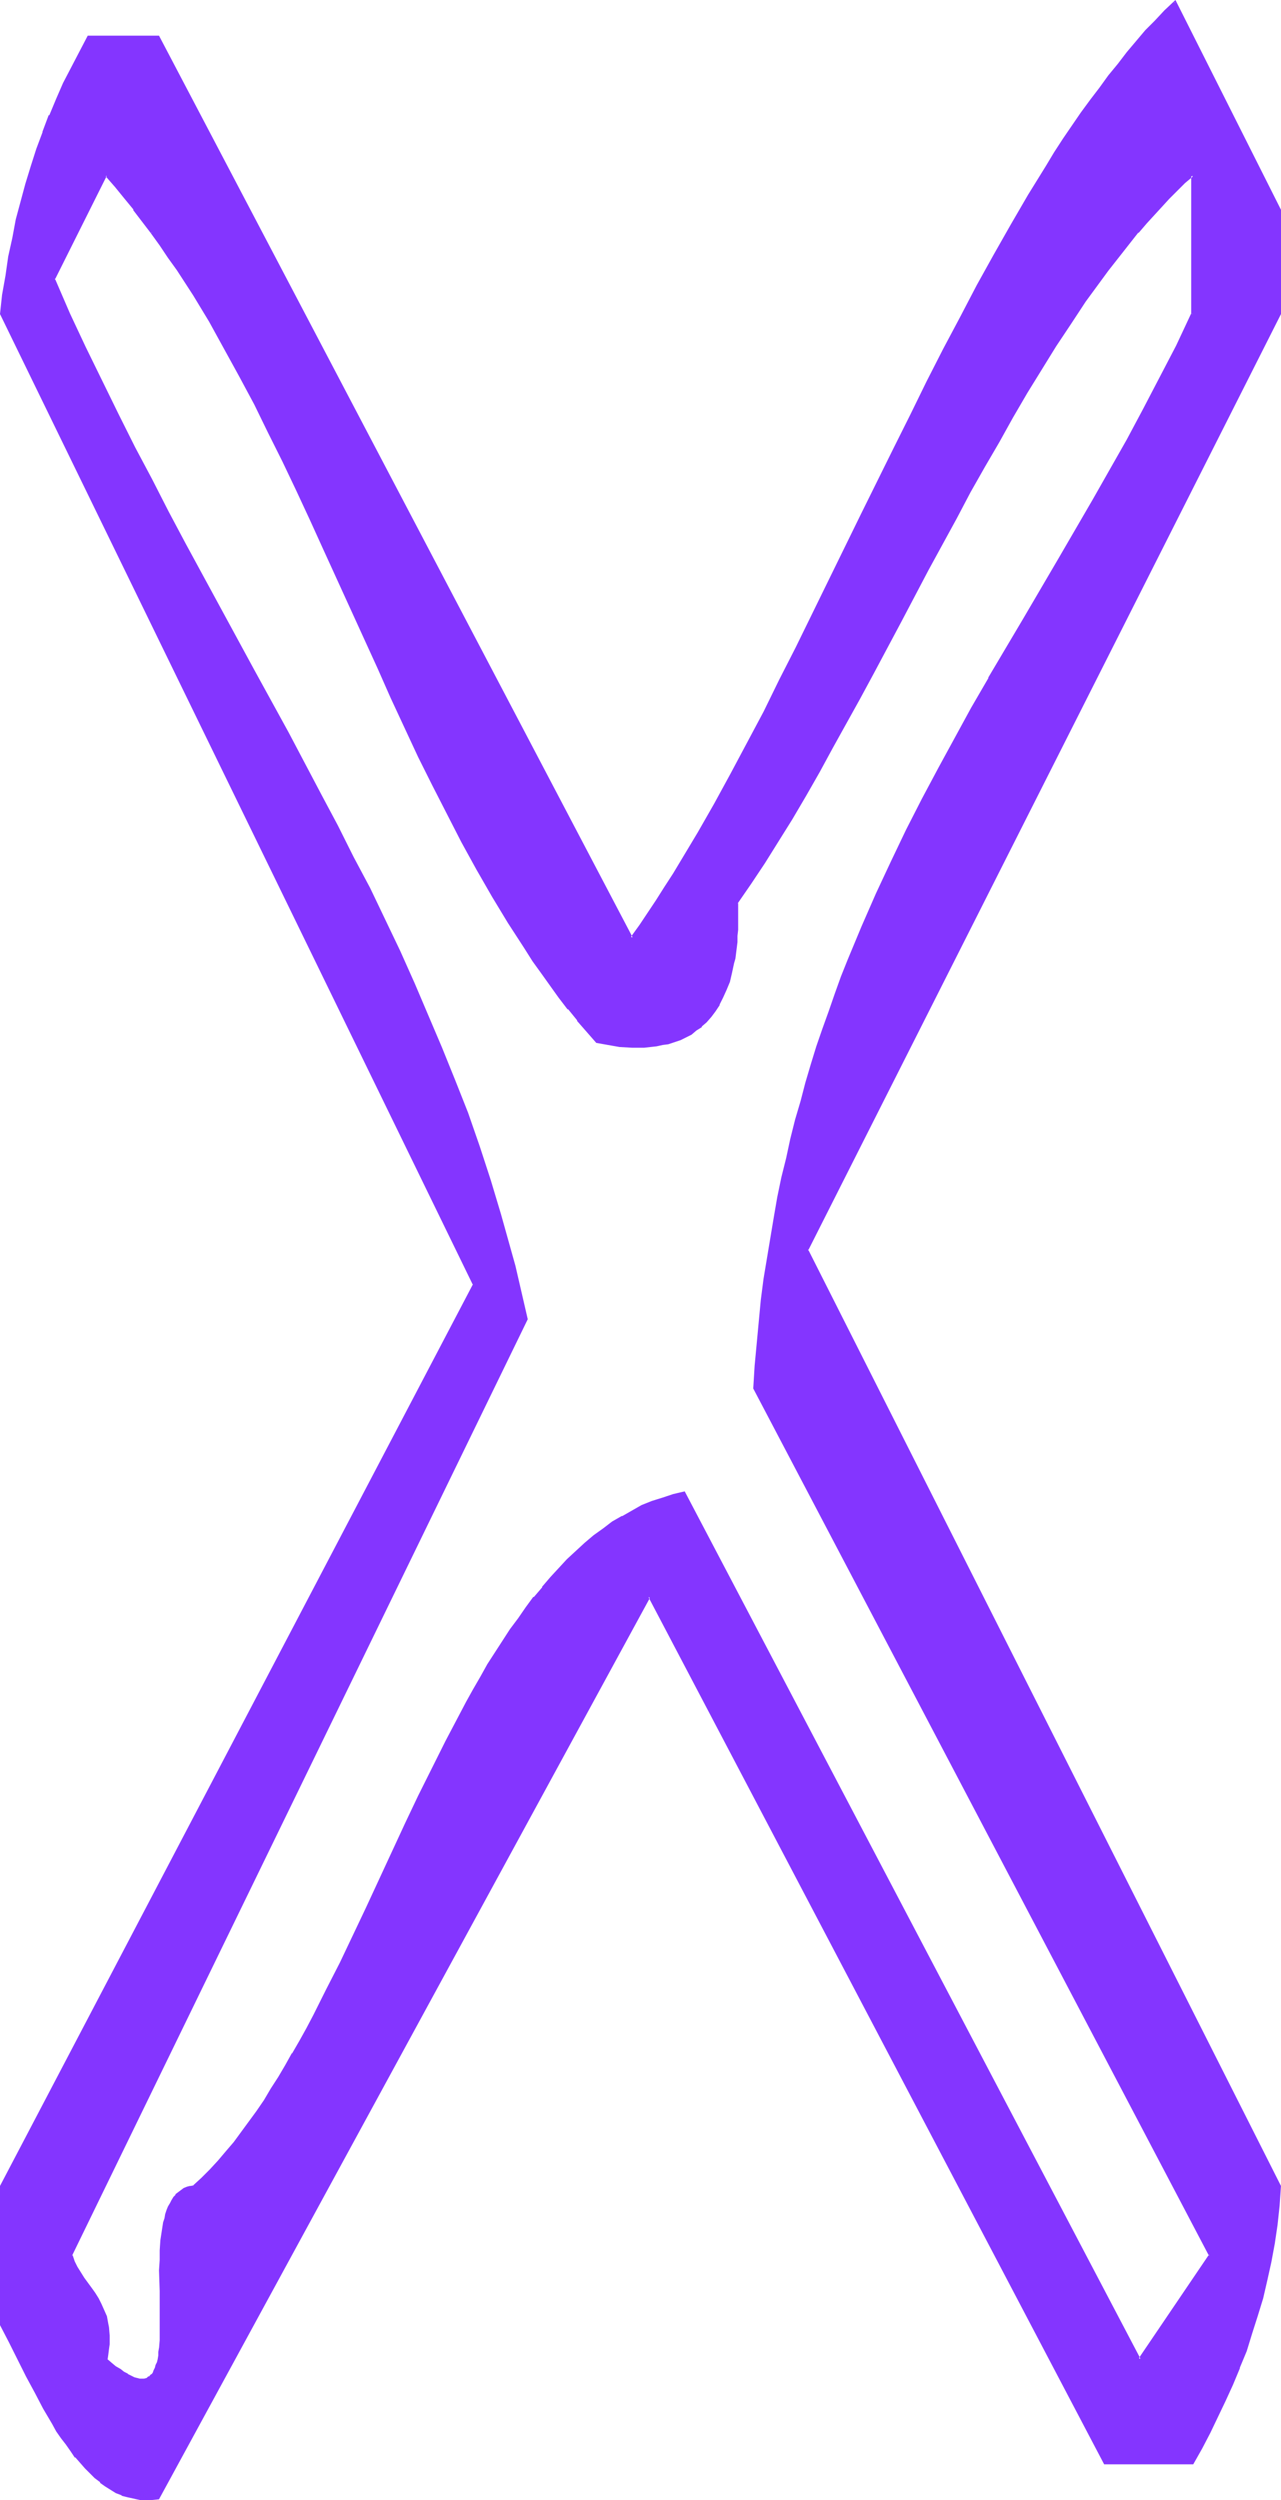 <?xml version="1.0" encoding="UTF-8" standalone="no"?>
<svg
   version="1.0"
   width="79.891mm"
   height="155.882mm"
   id="svg4"
   sodipodi:docname="Smudge Condensed Symbol 2.wmf"
   xmlns:inkscape="http://www.inkscape.org/namespaces/inkscape"
   xmlns:sodipodi="http://sodipodi.sourceforge.net/DTD/sodipodi-0.dtd"
   xmlns="http://www.w3.org/2000/svg"
   xmlns:svg="http://www.w3.org/2000/svg">
  <sodipodi:namedview
     id="namedview4"
     pagecolor="#ffffff"
     bordercolor="#000000"
     borderopacity="0.25"
     inkscape:showpageshadow="2"
     inkscape:pageopacity="0.0"
     inkscape:pagecheckerboard="0"
     inkscape:deskcolor="#d1d1d1"
     inkscape:document-units="mm" />
  <defs
     id="defs1">
    <pattern
       id="WMFhbasepattern"
       patternUnits="userSpaceOnUse"
       width="6"
       height="6"
       x="0"
       y="0" />
  </defs>
  <path
     style="fill:#8435ff;fill-opacity:1;fill-rule:evenodd;stroke:none"
     d="m 281.109,74.009 -3.716,7.595 -3.716,7.433 -3.877,7.433 -4.039,7.11 -3.877,7.272 -4.039,7.11 -8.239,13.897 -8.239,14.058 -8.078,13.897 -4.039,7.11 -4.039,7.11 -3.877,7.11 -3.877,7.272 -3.716,7.272 -3.554,7.433 -3.554,7.595 -3.231,7.595 -1.777,4.04 -1.454,3.878 -1.616,4.04 -1.454,4.04 -1.454,4.04 -1.454,4.201 -1.454,4.201 -1.292,4.201 -1.292,4.201 -1.292,4.363 -1.131,4.363 -1.131,4.525 -1.131,4.525 -0.969,4.525 -0.969,4.686 -0.969,4.686 -0.808,4.848 -0.646,4.848 -0.808,4.848 -0.646,5.009 -0.646,5.171 -0.485,5.171 -0.323,5.171 -0.485,5.333 107.435,204.251 -16.479,24.562 -107.435,-204.251 -2.585,0.646 -2.423,0.646 -2.423,0.97 -2.423,0.97 -2.262,1.131 -2.423,1.293 -2.262,1.454 -2.1,1.454 -2.262,1.616 -2.1,1.778 -2.1,1.939 -2.1,1.939 -1.939,2.101 -1.939,2.262 -1.939,2.262 -1.939,2.262 -1.939,2.424 -1.777,2.585 -1.777,2.585 -1.777,2.747 -1.777,2.747 -1.777,2.747 -1.777,2.909 -1.616,2.909 -1.777,3.07 -1.616,3.07 -3.231,6.14 -3.231,6.302 -3.07,6.464 -3.07,6.625 -3.231,6.625 -6.139,13.089 -3.07,6.625 -3.07,6.464 -3.07,6.302 -3.231,6.14 -1.616,3.07 -1.616,2.909 -1.616,2.909 -1.616,2.909 -1.777,2.747 -1.616,2.747 -1.777,2.747 -1.777,2.585 -1.777,2.424 -1.777,2.424 -1.777,2.424 -1.777,2.262 -1.939,2.101 -1.939,2.101 -1.939,1.939 -1.939,1.778 -0.808,0.162 -0.808,0.323 -0.646,0.323 -0.646,0.323 -0.646,0.485 -0.485,0.646 -0.485,0.485 -0.485,0.646 -0.485,0.808 -0.323,0.808 -0.323,0.808 -0.323,0.808 -0.323,0.97 -0.162,0.97 -0.323,2.101 -0.323,2.101 -0.162,2.424 -0.162,2.262 v 2.424 4.848 l 0.162,5.009 v 2.262 2.262 l -0.162,2.101 v 1.939 l -0.162,0.808 -0.162,0.97 -0.162,0.808 -0.162,0.646 -0.162,0.808 -0.162,0.646 -0.323,0.646 -0.323,0.485 -0.323,0.485 -0.323,0.323 -0.485,0.323 -0.485,0.162 -0.485,0.162 h -0.485 -0.646 l -0.646,-0.162 -0.646,-0.162 -0.808,-0.323 -0.808,-0.323 -0.969,-0.485 -0.808,-0.646 -0.969,-0.808 -1.131,-0.808 -1.131,-0.97 0.162,-1.293 0.162,-1.131 0.162,-1.131 v -1.131 -0.97 -1.939 l -0.162,-0.808 -0.485,-1.616 -0.485,-1.616 -0.646,-1.293 -0.808,-1.293 -0.808,-1.293 -0.808,-1.293 -1.777,-2.262 -0.646,-1.293 -0.808,-1.293 -0.808,-1.454 -0.485,-1.454 107.274,-220.572 -0.808,-4.201 -1.131,-4.201 -0.969,-4.04 -0.969,-4.201 -1.131,-4.04 -1.292,-4.04 -2.423,-7.918 -2.585,-8.08 -2.746,-7.756 -2.908,-7.756 -3.07,-7.756 -3.231,-7.595 -3.393,-7.595 -3.393,-7.433 -3.393,-7.433 -3.716,-7.433 -3.716,-7.433 -3.716,-7.272 -3.877,-7.433 -7.916,-14.543 -7.916,-14.705 -8.078,-14.866 -8.078,-14.866 -4.039,-7.595 -4.039,-7.595 -3.877,-7.756 -3.877,-7.756 -3.877,-7.756 -3.877,-7.918 -3.716,-8.08 -3.716,-8.08 12.44,-24.4 2.262,2.585 2.262,2.585 2.1,2.747 2.1,2.747 2.1,2.747 2.1,2.909 1.939,2.909 1.939,2.909 3.877,5.979 3.716,6.14 3.716,6.464 3.554,6.464 3.393,6.625 3.393,6.625 3.393,6.787 3.231,6.948 3.231,6.948 3.231,6.948 12.601,27.955 3.231,6.948 3.231,6.948 3.231,6.948 3.393,6.787 3.231,6.787 3.554,6.464 3.554,6.464 3.554,6.464 3.716,6.14 3.877,5.979 2.1,3.07 1.939,2.909 4.2,5.656 2.1,2.747 2.1,2.585 2.262,2.747 2.1,2.585 2.746,0.485 2.746,0.323 2.908,0.162 h 1.454 1.454 l 1.454,-0.162 1.292,-0.162 1.454,-0.162 1.454,-0.323 1.454,-0.485 1.292,-0.485 1.292,-0.646 1.292,-0.646 1.292,-0.808 1.131,-0.97 1.131,-1.131 1.131,-1.131 0.969,-1.293 0.969,-1.454 0.808,-1.616 0.808,-1.778 0.646,-1.939 0.646,-2.101 0.485,-2.262 0.162,-1.293 0.162,-1.131 0.162,-1.293 0.162,-1.454 0.162,-1.293 v -1.454 -1.454 -1.616 -1.616 -1.616 l 3.231,-4.686 3.231,-4.848 3.231,-5.171 3.231,-5.171 3.07,-5.494 3.231,-5.494 3.231,-5.817 3.231,-5.817 3.231,-5.817 3.231,-5.979 6.462,-12.119 6.462,-12.281 6.624,-12.119 3.231,-5.979 3.231,-5.979 3.393,-5.979 3.393,-5.817 3.393,-5.817 3.393,-5.494 3.393,-5.494 3.554,-5.171 3.393,-5.171 3.554,-5.009 1.777,-2.424 1.777,-2.262 1.777,-2.262 1.777,-2.262 1.777,-2.262 1.777,-2.101 1.939,-1.939 1.777,-1.939 1.777,-1.939 1.939,-1.939 1.777,-1.778 1.939,-1.616 z m 20.518,-24.562 -24.718,-48.962 -2.262,2.262 -2.262,2.262 -2.1,2.424 -2.262,2.424 -2.262,2.585 -2.1,2.747 -2.262,2.747 -2.1,2.747 -2.1,2.909 -2.1,3.07 -2.1,3.07 -2.1,3.07 -2.1,3.232 -2.1,3.232 -2.1,3.393 -1.939,3.393 -4.2,6.948 -4.039,7.11 -4.039,7.272 -3.877,7.433 -3.877,7.595 -4.039,7.595 -3.877,7.756 -3.877,7.918 -7.755,15.674 -7.593,15.836 -3.877,7.756 -3.877,7.756 -3.716,7.595 -3.877,7.433 -3.877,7.433 -3.877,7.272 -3.877,6.948 -1.939,3.555 -1.939,3.393 -1.939,3.232 -1.939,3.232 -1.939,3.232 -1.939,3.232 -2.1,3.07 -1.939,2.909 -1.939,2.909 -1.939,2.909 L 37.32,8.564 H 20.841 l -1.939,3.717 -1.939,3.555 -1.777,3.717 -1.777,3.878 -1.616,3.878 -1.454,3.878 -1.454,4.04 -1.454,4.04 -1.131,4.04 -1.131,4.201 -1.131,4.363 -0.969,4.201 -0.808,4.363 -0.808,4.525 L 0.808,69.484 0.323,74.009 111.797,302.822 0.323,515.152 v 32.641 l 1.939,4.201 2.1,4.04 1.939,3.878 2.1,3.878 2.1,3.717 1.939,3.555 1.131,1.778 0.969,1.616 1.131,1.454 1.131,1.616 1.131,1.454 1.131,1.293 1.131,1.293 1.131,1.131 1.131,1.131 1.292,0.97 1.131,0.97 1.292,0.808 1.292,0.646 1.292,0.646 1.292,0.485 1.454,0.323 1.454,0.162 1.454,0.162 1.454,-0.162 1.454,-0.162 115.675,-212.331 107.435,204.251 h 20.679 l 1.939,-3.717 1.939,-3.555 1.939,-3.717 1.777,-3.878 1.777,-3.878 1.616,-3.878 1.454,-4.04 1.454,-4.04 1.292,-4.04 1.131,-4.201 1.131,-4.201 0.808,-4.363 0.808,-4.363 0.646,-4.525 0.485,-4.525 0.323,-4.525 L 190.153,294.581 301.627,74.009 Z"
     id="path1" />
  <path
     style="fill:#8435ff;fill-opacity:1;fill-rule:evenodd;stroke:none"
     d="m 280.786,74.009 v -0.162 l -3.554,7.595 -3.877,7.433 -3.877,7.433 -3.877,7.272 -4.039,7.11 -4.039,7.11 v 0 l -8.078,13.897 -8.239,14.058 -8.239,13.897 v 0.162 l -4.039,6.948 -3.877,7.11 -3.877,7.11 -3.877,7.272 -3.716,7.272 -3.554,7.433 -3.554,7.595 -3.393,7.756 -1.616,3.878 -1.616,3.878 v 0 l -1.616,4.04 v 0 l -1.454,4.04 -1.454,4.201 -1.454,4.04 -1.454,4.201 -1.292,4.201 -1.292,4.363 -1.131,4.363 -1.292,4.363 -1.131,4.525 -0.969,4.525 -1.131,4.525 v 0 l -0.969,4.686 -0.808,4.686 -0.808,4.848 -0.808,4.848 -0.808,4.848 -0.646,5.009 -0.485,5.171 -0.485,5.171 -0.485,5.171 -0.323,5.333 107.435,204.413 v -0.323 l -16.64,24.562 h 0.485 l -107.435,-204.413 -2.746,0.646 -2.423,0.808 -2.585,0.808 v 0 l -2.423,0.97 -2.262,1.293 -2.262,1.293 h -0.162 l -2.262,1.293 -2.1,1.616 -2.262,1.616 v 0 l -2.1,1.778 v 0 l -2.1,1.939 -2.1,1.939 -1.939,2.101 -1.939,2.101 -1.939,2.262 v 0.162 l -1.939,2.262 h -0.162 l -1.777,2.424 -1.777,2.585 -1.939,2.585 -1.777,2.747 -1.777,2.747 -1.777,2.747 -1.616,2.909 v 0 l -1.777,3.07 -1.616,2.909 -1.616,3.07 -3.231,6.14 -3.231,6.464 -3.231,6.464 -3.07,6.464 -3.07,6.625 -6.139,13.25 -3.07,6.464 -3.07,6.464 -3.231,6.302 -3.07,6.14 -1.616,3.07 -1.616,2.909 -1.777,3.07 v -0.162 l -1.616,2.909 -1.616,2.747 -1.777,2.747 -1.616,2.747 -1.777,2.585 -1.777,2.424 -1.777,2.424 -1.777,2.424 v 0 l -1.939,2.262 v 0 l -1.777,2.101 -1.939,2.101 -1.939,1.939 -1.939,1.778 h 0.162 l -0.808,0.162 h -0.162 l -0.646,0.162 v 0 l -0.808,0.323 v 0 l -0.646,0.485 v 0 l -0.646,0.485 v 0 l -0.646,0.485 v 0.162 l -0.485,0.485 v 0 l -0.485,0.808 -0.323,0.646 v 0 l -0.485,0.808 -0.323,0.808 v 0 l -0.323,0.97 -0.162,0.97 -0.323,0.97 v 0 l -0.323,2.101 -0.323,2.101 v 0 l -0.162,2.424 v 2.262 l -0.162,2.424 0.162,4.848 v 7.272 2.262 2.101 l -0.162,1.939 v -0.162 l -0.162,0.97 v 0.808 l -0.162,0.97 -0.162,0.646 v 0 l -0.323,0.646 -0.162,0.646 v 0 l -0.323,0.646 -0.162,0.485 v 0 l -0.323,0.485 v -0.162 l -0.485,0.485 h 0.162 l -0.485,0.162 v 0 l -0.323,0.323 v 0 l -0.646,0.162 h 0.162 -0.646 0.162 -0.646 v 0 l -0.646,-0.162 v 0 L 31.665,560.236 v 0 l -0.646,-0.323 -0.969,-0.485 h 0.162 l -0.969,-0.485 -0.808,-0.646 -1.131,-0.646 -0.969,-0.808 v 0 l -1.131,-0.97 0.162,0.162 0.162,-1.131 0.162,-1.293 0.162,-1.131 v 0 -1.131 -0.97 l -0.162,-1.939 -0.162,-0.808 v 0 l -0.323,-1.778 -0.646,-1.454 v 0 l -0.646,-1.454 -0.646,-1.293 v 0 l -0.808,-1.293 -0.808,-1.131 -1.777,-2.424 -0.808,-1.293 -0.808,-1.293 v 0 l -0.646,-1.293 v 0 l -0.485,-1.454 -0.162,0.162 107.435,-220.733 -0.969,-4.201 -0.969,-4.201 -0.969,-4.201 -1.131,-4.04 -1.131,-4.04 -1.131,-4.04 -2.423,-8.08 -2.585,-7.918 -2.746,-7.918 -3.07,-7.756 v 0 l -3.07,-7.595 -3.231,-7.595 -3.231,-7.595 -3.393,-7.595 -3.554,-7.433 -3.554,-7.433 -3.877,-7.272 -3.716,-7.433 -3.877,-7.272 -7.755,-14.705 -8.078,-14.705 -8.078,-14.866 -8.078,-14.866 -4.039,-7.595 -3.877,-7.595 -4.039,-7.595 -3.877,-7.756 -3.877,-7.918 -3.877,-7.918 -3.716,-7.918 -3.554,-8.241 v 0.323 l 12.278,-24.562 -0.323,0.162 2.262,2.585 2.1,2.585 v 0 l 2.262,2.747 h -0.162 l 2.1,2.747 2.1,2.747 0.485,-0.323 -2.1,-2.747 -2.1,-2.747 v 0 l -2.1,-2.747 v 0 l -2.262,-2.747 -2.423,-2.747 -12.601,24.885 3.554,8.241 3.877,8.08 3.716,7.918 3.877,7.756 3.877,7.756 4.039,7.756 4.039,7.595 4.039,7.433 7.916,15.028 8.239,14.705 7.916,14.705 7.916,14.705 3.716,7.272 3.877,7.433 3.716,7.433 3.554,7.433 3.554,7.433 3.393,7.433 3.393,7.595 3.07,7.595 3.07,7.595 v 0 l 2.908,7.756 2.746,7.918 2.746,7.918 2.423,8.08 1.131,4.04 1.131,4.04 1.131,4.04 0.969,4.201 0.969,4.201 0.969,4.201 v -0.162 l -107.435,220.572 0.646,1.616 v 0 l 0.646,1.454 v 0 l 0.808,1.293 0.808,1.131 1.777,2.424 0.808,1.293 0.808,1.293 v -0.162 l 0.646,1.454 0.646,1.293 v 0 l 0.485,1.454 0.485,1.616 v 0 l 0.162,0.97 0.162,1.778 v 0 0.97 l -0.162,1.131 v 0 1.131 l -0.162,1.131 -0.323,1.454 1.292,0.97 v 0 l 1.131,0.97 0.969,0.646 0.808,0.646 0.969,0.485 v 0 l 0.808,0.485 0.808,0.323 v 0 l 0.808,0.162 v 0 l 0.646,0.162 v 0 h 0.646 v 0 h 0.485 l 0.646,-0.162 0.485,-0.323 v 0 l 0.485,-0.323 v 0 l 0.323,-0.323 v 0 l 0.323,-0.485 v 0 l 0.323,-0.646 0.323,-0.485 v -0.162 l 0.323,-0.646 0.162,-0.646 v 0 l 0.162,-0.808 0.162,-0.808 0.162,-0.808 v -0.97 0 l 0.162,-1.939 v -2.101 l 0.162,-2.262 -0.162,-7.272 v -4.848 -2.424 l 0.162,-2.262 0.162,-2.424 v 0.162 l 0.162,-2.262 0.485,-2.101 v 0.162 l 0.162,-0.97 0.323,-0.97 0.162,-0.97 v 0.162 l 0.323,-0.97 0.485,-0.646 v 0 l 0.323,-0.808 0.485,-0.646 v 0 l 0.485,-0.646 v 0.162 l 0.485,-0.646 v 0 l 0.646,-0.485 v 0.162 l 0.646,-0.485 v 0 l 0.646,-0.323 v 0 l 0.646,-0.162 v 0 l 0.808,-0.162 2.1,-1.939 1.939,-1.939 1.939,-2.101 1.939,-2.101 v 0 l 1.777,-2.262 v 0 l 1.939,-2.424 1.777,-2.424 1.777,-2.424 1.777,-2.585 1.616,-2.747 1.777,-2.747 1.616,-2.747 1.616,-2.909 v 0 l 1.777,-2.909 1.616,-3.07 1.454,-2.909 3.231,-6.14 3.231,-6.464 3.07,-6.464 3.07,-6.464 6.139,-13.25 3.07,-6.464 3.07,-6.625 3.231,-6.464 3.07,-6.302 3.231,-6.302 1.777,-3.07 1.616,-2.909 1.777,-2.909 v 0 l 1.616,-2.909 1.777,-2.747 1.777,-2.747 1.777,-2.747 1.777,-2.585 1.939,-2.585 1.777,-2.424 v 0 l 1.939,-2.424 v 0.162 l 1.939,-2.262 1.939,-2.262 1.939,-2.101 2.1,-1.939 2.1,-1.939 v 0 l 2.1,-1.616 v 0 l 2.1,-1.616 2.262,-1.616 2.262,-1.454 v 0 l 2.262,-1.293 2.423,-1.131 2.423,-0.97 h -0.162 l 2.585,-0.808 2.423,-0.808 2.585,-0.485 -0.323,-0.162 107.435,204.574 16.963,-25.047 -107.435,-204.413 v 0.162 l 0.323,-5.171 0.485,-5.333 0.485,-5.171 0.646,-5.009 0.646,-5.009 0.646,-5.009 0.808,-4.848 0.808,-4.686 0.969,-4.848 0.969,-4.525 v 0 l 0.969,-4.525 0.969,-4.525 1.131,-4.525 1.292,-4.363 1.131,-4.363 1.292,-4.363 1.454,-4.201 1.292,-4.201 1.454,-4.201 1.454,-4.04 1.616,-4.04 v 0.162 l 1.454,-4.04 v 0 l 1.616,-4.04 1.616,-3.878 3.393,-7.595 3.393,-7.595 3.716,-7.433 3.716,-7.433 3.716,-7.11 4.039,-7.272 3.877,-6.948 4.039,-7.11 v 0 l 8.239,-13.897 8.078,-14.058 8.239,-13.897 v -0.162 l 4.039,-6.948 4.039,-7.272 3.877,-7.272 3.877,-7.272 3.716,-7.433 3.716,-7.756 z"
     id="path2" />
  <path
     style="fill:#8435ff;fill-opacity:1;fill-rule:evenodd;stroke:none"
     d="m 35.543,54.941 2.1,2.909 1.939,2.909 2.1,2.909 3.877,5.979 3.716,6.14 v 0 l 3.554,6.464 3.554,6.464 3.554,6.625 3.231,6.625 3.393,6.787 3.231,6.787 3.231,6.948 3.231,7.11 12.763,27.955 3.07,6.948 3.231,6.948 3.231,6.948 3.393,6.787 3.393,6.625 3.393,6.625 3.554,6.464 3.716,6.464 v 0 l 3.716,6.14 3.877,5.979 1.939,3.07 2.1,2.909 4.039,5.656 2.1,2.747 h 0.162 l 2.1,2.585 v 0.162 l 2.262,2.585 2.262,2.585 2.746,0.485 2.746,0.485 v 0 l 2.908,0.162 h 1.454 1.454 v 0 l 1.454,-0.162 1.454,-0.162 1.454,-0.323 1.292,-0.162 v 0 l 1.454,-0.485 v 0 l 1.454,-0.485 v 0 l 1.292,-0.646 1.292,-0.646 v 0 l 1.131,-0.97 1.292,-0.808 v -0.162 l 1.131,-0.97 1.131,-1.293 v 0 l 0.969,-1.293 0.969,-1.454 v -0.162 l 0.808,-1.616 0.808,-1.778 v 0 l 0.808,-1.939 0.485,-2.101 v 0 l 0.485,-2.262 0.323,-1.131 0.162,-1.293 0.162,-1.293 0.162,-1.293 v -0.162 -1.293 l 0.162,-1.454 v -1.454 -1.616 -1.616 -1.616 l -0.162,0.162 3.231,-4.686 3.231,-4.848 3.231,-5.171 3.231,-5.171 3.231,-5.494 v 0 l 3.231,-5.656 3.07,-5.656 6.462,-11.635 3.231,-5.979 6.462,-12.119 6.462,-12.281 6.624,-12.119 3.231,-6.14 3.393,-5.979 3.393,-5.817 3.231,-5.817 v 0 l 3.393,-5.817 3.393,-5.494 3.393,-5.494 3.554,-5.333 3.393,-5.171 3.554,-4.848 1.777,-2.424 1.777,-2.262 1.777,-2.262 v 0 l 1.777,-2.262 1.777,-2.262 v 0.162 l 1.939,-2.262 1.777,-1.939 1.777,-1.939 1.777,-1.939 1.939,-1.939 1.777,-1.778 1.939,-1.616 -0.485,-0.162 v 32.641 h 0.485 V 40.721 l -2.262,2.101 -1.939,1.778 -1.777,1.778 -1.777,1.939 -1.939,2.101 -1.777,1.939 -1.777,2.101 v 0 l -1.777,2.262 -1.777,2.262 h -0.162 l -1.777,2.262 -1.777,2.262 -1.777,2.424 -3.393,5.009 -3.554,5.171 -3.393,5.171 -3.554,5.494 -3.393,5.656 -3.393,5.656 v 0 l -3.231,5.817 -3.393,5.979 -3.393,5.979 -3.231,5.979 -6.462,12.281 -6.624,12.119 -6.462,12.119 -3.07,5.979 -6.462,11.796 -3.231,5.656 -3.231,5.494 v 0 l -3.231,5.494 -3.231,5.171 -3.07,5.171 -3.393,4.848 -3.231,4.848 0.162,1.616 v 1.616 1.616 l -0.162,1.454 v 1.454 l -0.162,1.293 v 0 1.454 l -0.162,1.131 -0.323,1.293 -0.162,1.293 -0.485,2.262 v -0.162 l -0.646,2.101 -0.646,1.939 v 0 l -0.808,1.778 -0.808,1.616 v 0 l -0.969,1.454 -0.969,1.293 v 0 l -0.969,1.131 -1.131,1.131 v 0 l -1.131,0.97 -1.292,0.808 v 0 l -1.292,0.646 -1.292,0.646 v 0 l -1.292,0.485 v 0 l -1.292,0.323 v 0 l -1.454,0.323 -1.454,0.323 -1.454,0.162 h -1.292 v 0 l -1.454,0.162 -1.454,-0.162 -2.908,-0.162 v 0 l -2.746,-0.323 -2.585,-0.485 0.162,0.162 -2.262,-2.585 -2.262,-2.747 v 0 l -2.1,-2.585 v 0 l -2.1,-2.747 -4.2,-5.656 -1.939,-2.909 -1.939,-2.909 -3.877,-6.14 -3.716,-6.14 v 0 l -3.716,-6.302 -3.554,-6.464 -3.393,-6.625 -3.393,-6.787 -3.393,-6.787 -3.231,-6.787 -3.231,-6.948 -3.231,-6.948 -12.601,-28.117 -3.231,-6.948 -3.231,-6.948 -3.231,-6.787 -3.393,-6.787 -3.231,-6.787 -3.554,-6.625 -3.554,-6.464 -3.554,-6.302 v 0 l -3.877,-6.302 -3.877,-5.979 -1.939,-2.909 -1.939,-2.909 -2.1,-2.909 z"
     id="path3" />
  <path
     style="fill:#8435ff;fill-opacity:1;fill-rule:evenodd;stroke:none"
     d="M 301.95,49.447 277.07,0 l -2.585,2.424 -2.262,2.424 -2.262,2.262 -4.362,5.171 v 0 l -2.1,2.747 v 0 l -2.262,2.747 -2.1,2.909 -2.1,2.747 -2.262,3.07 -2.1,3.07 -2.1,3.07 -2.1,3.232 -1.939,3.232 -2.1,3.393 -2.1,3.393 -4.039,6.948 v 0 l -4.039,7.11 -4.039,7.272 -3.877,7.433 -4.039,7.595 -3.877,7.595 -3.877,7.918 -3.877,7.756 -7.755,15.674 -7.755,15.836 -7.593,15.513 -3.877,7.595 -3.716,7.595 -3.877,7.272 -3.877,7.272 -3.877,7.11 -1.939,3.393 -1.939,3.393 v 0 l -1.939,3.232 -1.939,3.232 -1.939,3.232 -2.1,3.232 -1.939,3.07 -1.939,2.909 -1.939,2.909 -2.1,2.909 h 0.485 L 37.481,8.403 H 20.679 l -1.939,3.717 -1.939,3.717 -1.939,3.717 -1.616,3.717 -1.616,3.878 h -0.162 l -1.454,3.878 v 0.162 l -1.454,3.878 -1.292,4.04 -1.292,4.201 -1.131,4.201 -1.131,4.201 -0.808,4.363 v 0 l -0.969,4.363 -0.646,4.525 L 0.485,69.484 0,74.009 111.474,302.822 v -0.162 L 0,515.152 v 32.803 l 2.1,4.04 2.1,4.201 1.939,3.878 2.1,3.878 1.939,3.717 v 0 l 2.1,3.555 0.969,1.778 1.131,1.616 1.131,1.454 1.131,1.616 0.969,1.454 h 0.162 l 1.131,1.293 v 0 l 1.131,1.293 1.131,1.131 1.131,1.131 v 0 l 1.292,0.97 v 0.162 l 1.131,0.808 1.292,0.808 v 0 l 1.292,0.808 1.292,0.485 0.162,0.162 1.292,0.323 1.454,0.323 v 0 l 1.454,0.323 v 0 h 1.454 1.454 v 0 l 1.616,-0.162 115.836,-212.654 h -0.485 l 107.435,204.413 h 21.002 l 2.1,-3.717 1.939,-3.717 1.777,-3.717 1.777,-3.717 1.777,-3.878 1.616,-3.878 v -0.162 l 1.616,-3.878 1.292,-4.201 1.292,-4.04 1.292,-4.201 0.969,-4.201 v 0 l 0.969,-4.363 0.808,-4.363 0.646,-4.363 0.485,-4.525 0.323,-4.686 -111.474,-220.733 v 0.323 L 301.95,74.009 v -24.562 h -0.485 v 24.562 -0.162 L 189.991,294.581 301.465,515.314 v -0.162 l -0.323,4.525 -0.646,4.525 -0.485,4.363 -0.808,4.525 -0.969,4.201 v 0 l -0.969,4.201 -1.292,4.201 -1.292,4.201 -1.454,4.04 -1.454,3.878 v 0 l -1.616,3.878 -1.616,3.878 -1.939,3.878 -1.777,3.717 -1.939,3.717 -2.1,3.555 0.323,-0.162 h -20.679 l 0.162,0.162 -107.597,-204.736 -115.836,212.977 0.162,-0.162 -1.454,0.162 v 0 h -1.454 -1.454 v 0 l -1.454,-0.323 h 0.162 l -1.454,-0.323 -1.292,-0.485 v 0 l -1.292,-0.485 -1.292,-0.646 v 0 l -1.292,-0.97 -1.131,-0.808 v 0 l -1.292,-0.97 v 0 l -1.131,-1.131 -1.131,-1.131 -1.131,-1.293 v 0 l -1.131,-1.293 v 0 l -1.131,-1.454 -0.969,-1.616 -1.131,-1.454 -1.131,-1.616 -0.969,-1.778 -2.1,-3.555 v 0 l -2.1,-3.717 -1.939,-3.717 -2.1,-4.04 -1.939,-4.04 -2.1,-4.04 v 0 -32.641 0.162 L 111.959,302.822 0.485,73.847 v 0.162 l 0.646,-4.525 0.646,-4.525 0.808,-4.525 0.808,-4.363 v 0.162 l 0.969,-4.363 0.969,-4.201 1.131,-4.201 1.292,-4.201 1.292,-4.04 1.454,-3.878 v 0 l 1.616,-4.04 h -0.162 l 1.777,-3.717 1.616,-3.878 1.777,-3.717 1.939,-3.717 2.1,-3.555 -0.323,0.162 H 37.32 L 37.158,8.726 148.794,221.541 l 2.262,-3.232 2.1,-2.909 1.939,-2.909 1.939,-3.07 1.939,-3.232 1.939,-3.232 2.1,-3.232 1.939,-3.393 v 0 l 1.939,-3.393 1.939,-3.393 3.877,-6.948 3.877,-7.272 3.716,-7.433 3.877,-7.433 3.877,-7.756 7.593,-15.513 7.755,-15.674 7.593,-15.836 3.877,-7.756 4.039,-7.756 3.877,-7.756 3.877,-7.433 4.039,-7.595 4.039,-7.272 4.039,-7.11 v 0.162 l 4.039,-6.948 2.1,-3.393 1.939,-3.393 2.1,-3.232 2.1,-3.232 2.1,-3.07 2.1,-3.07 2.1,-3.07 2.262,-2.909 2.1,-2.747 2.1,-2.747 v 0 l 2.1,-2.747 v 0 l 4.524,-5.009 2.1,-2.424 2.262,-2.262 2.262,-2.262 -0.323,-0.162 24.718,49.124 v -0.162 z"
     id="path4" />
</svg>
